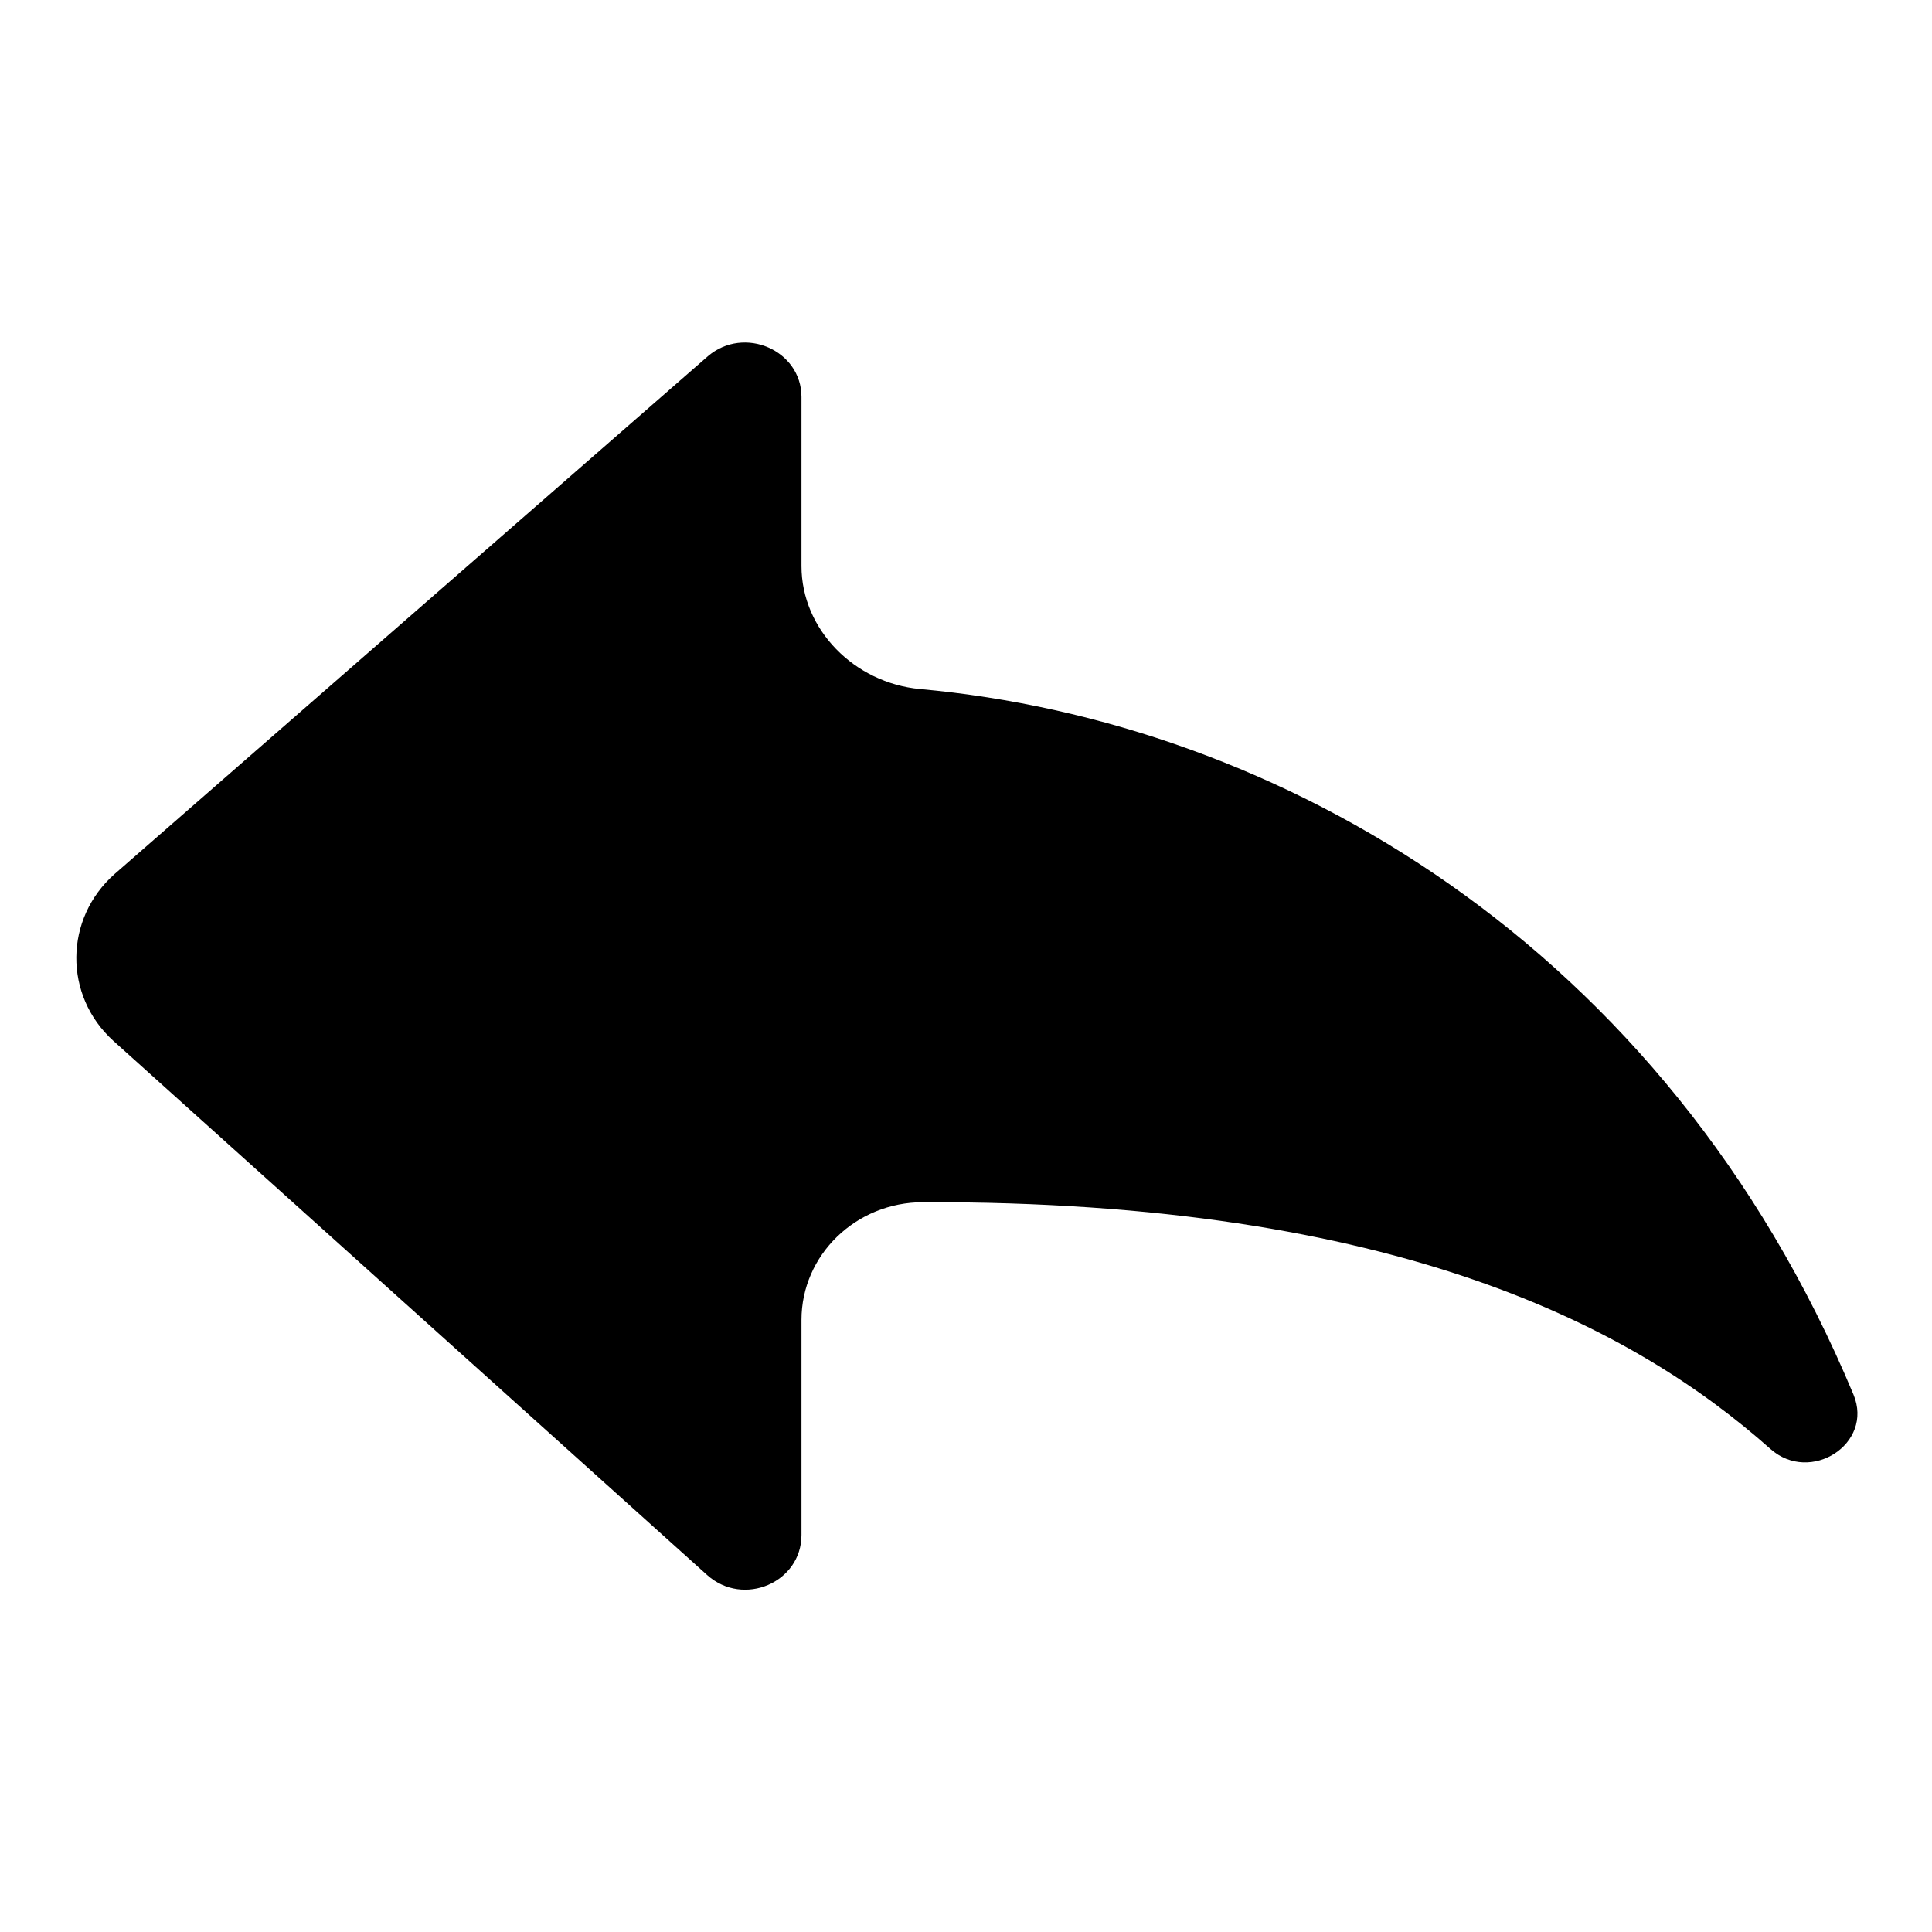 <?xml version="1.0" encoding="utf-8"?>
<!-- Svg Vector Icons : http://www.onlinewebfonts.com/icon -->
<!DOCTYPE svg PUBLIC "-//W3C//DTD SVG 1.1//EN" "http://www.w3.org/Graphics/SVG/1.1/DTD/svg11.dtd">
<svg version="1.1" xmlns="http://www.w3.org/2000/svg" xmlns:xlink="http://www.w3.org/1999/xlink" x="0px" y="0px" viewBox="0 0 256 256" enable-background="new 0 0 256 256" xml:space="preserve">
<g><g><path fill="#000000" d="M106.2,75V52.6c0-6.2-7.6-9.5-12.4-5.4l-78.6,68.6c-6.7,5.9-6.8,16.1-0.2,22.1l78.7,70.8c4.8,4.3,12.5,1,12.5-5.3v-28.5c0-8.6,7.2-15.6,16.1-15.6c63.1-0.2,94.4,16.8,112.3,32.7c5.3,4.7,13.7-0.7,11-7.2c-25-59.9-76.4-89.2-123.7-93.5C113.2,90.5,106.2,83.4,106.2,75"/></g></g>
</svg>